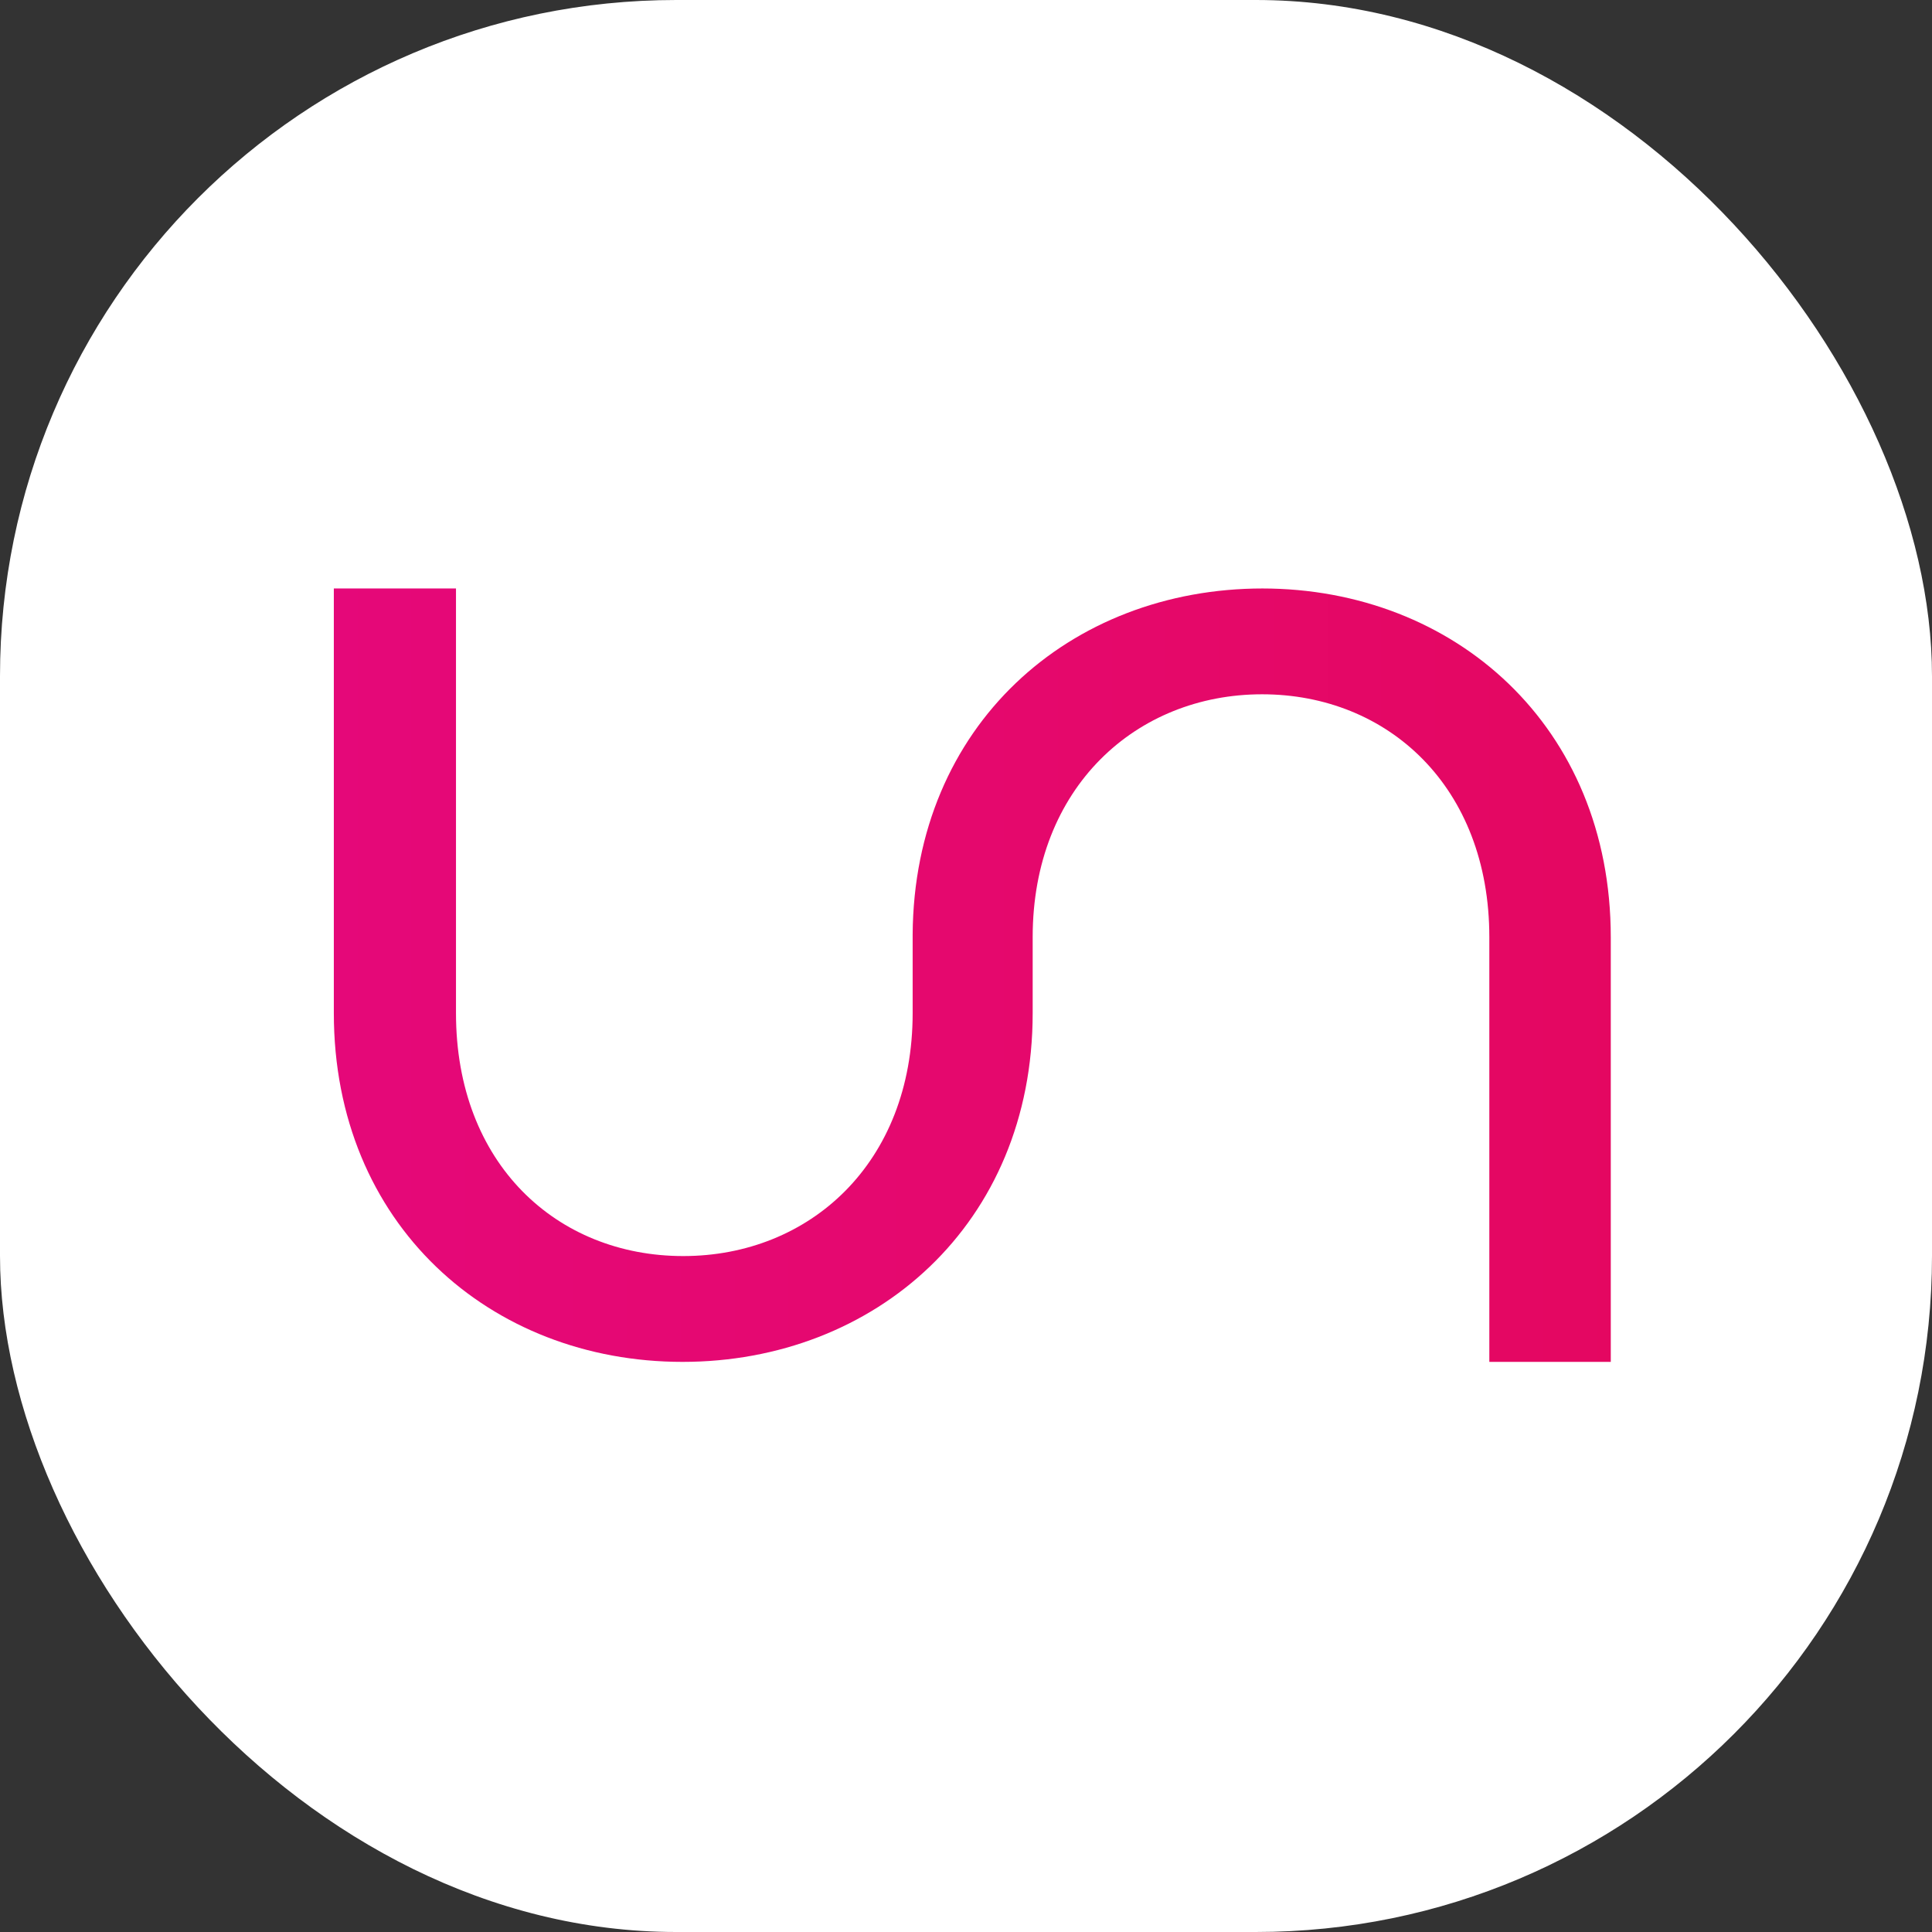 <svg xmlns="http://www.w3.org/2000/svg" version="1.1" xmlns:xlink="http://www.w3.org/1999/xlink" width="1000" height="1000"><rect width="100%" height="100%" fill="#333333" stroke="none"/><g clip-path="url(#SvgjsClipPath1039)"><rect width="1000" height="1000" fill="#ffffff"></rect><g transform="matrix(3.676,0,0,3.676,150,261.949)"><svg xmlns="http://www.w3.org/2000/svg" version="1.1" xmlns:xlink="http://www.w3.org/1999/xlink" width="190.4" height="129.5"><svg id="Ebene_1" xmlns="http://www.w3.org/2000/svg" xmlns:xlink="http://www.w3.org/1999/xlink" version="1.1" viewBox="0 0 190.4 129.5">
  <!-- Generator: Adobe Illustrator 29.8.0, SVG Export Plug-In . SVG Version: 2.1.1 Build 160)  -->
  <defs>
    <style>
      .st0 {
        fill: none;
      }

      .st1 {
        fill: url(#Unbenannter_Verlauf_2);
      }

      .st2 {
        clip-path: url(#clippath);
      }
    </style>
    <clipPath id="clippath">
      <path class="st0" d="M137,11.6c-27.2,0-49.1,19.3-49.3,48.7h0v11.1c0,21.1-14.5,34.2-32.3,34.2s-32-13-32-34.2V11.6H6.2v59.8c0,29.7,22,49.1,49.1,49.1s49.3-19.4,49.3-49.1v-10.7c0-21.1,14.6-34.2,32.3-34.2s32,13,32,34.2v59.8h17.1v-59.8c0-29.7-22-49.1-49.1-49.1Z"></path>
    </clipPath>
    <linearGradient id="Unbenannter_Verlauf_2" data-name="Unbenannter Verlauf 2" x1="-209.5" y1="462.5" x2="-208.5" y2="462.5" gradientTransform="translate(-182989.3 -405800) rotate(-180) scale(877.5 -877.5)" gradientUnits="userSpaceOnUse">
      <stop offset="0" stop-color="#e4072f"></stop>
      <stop offset=".2" stop-color="#e4072f"></stop>
      <stop offset=".6" stop-color="#e4074f"></stop>
      <stop offset="1" stop-color="#e5087e"></stop>
    </linearGradient>
  <clipPath id="SvgjsClipPath1039"><rect width="1000" height="1000" x="0" y="0" rx="350" ry="350"></rect></clipPath></defs>
  <g class="st2">
    <rect class="st1" x="6.2" y="11.6" width="179.9" height="108.9"></rect>
  </g>
</svg></svg></g></g></svg>